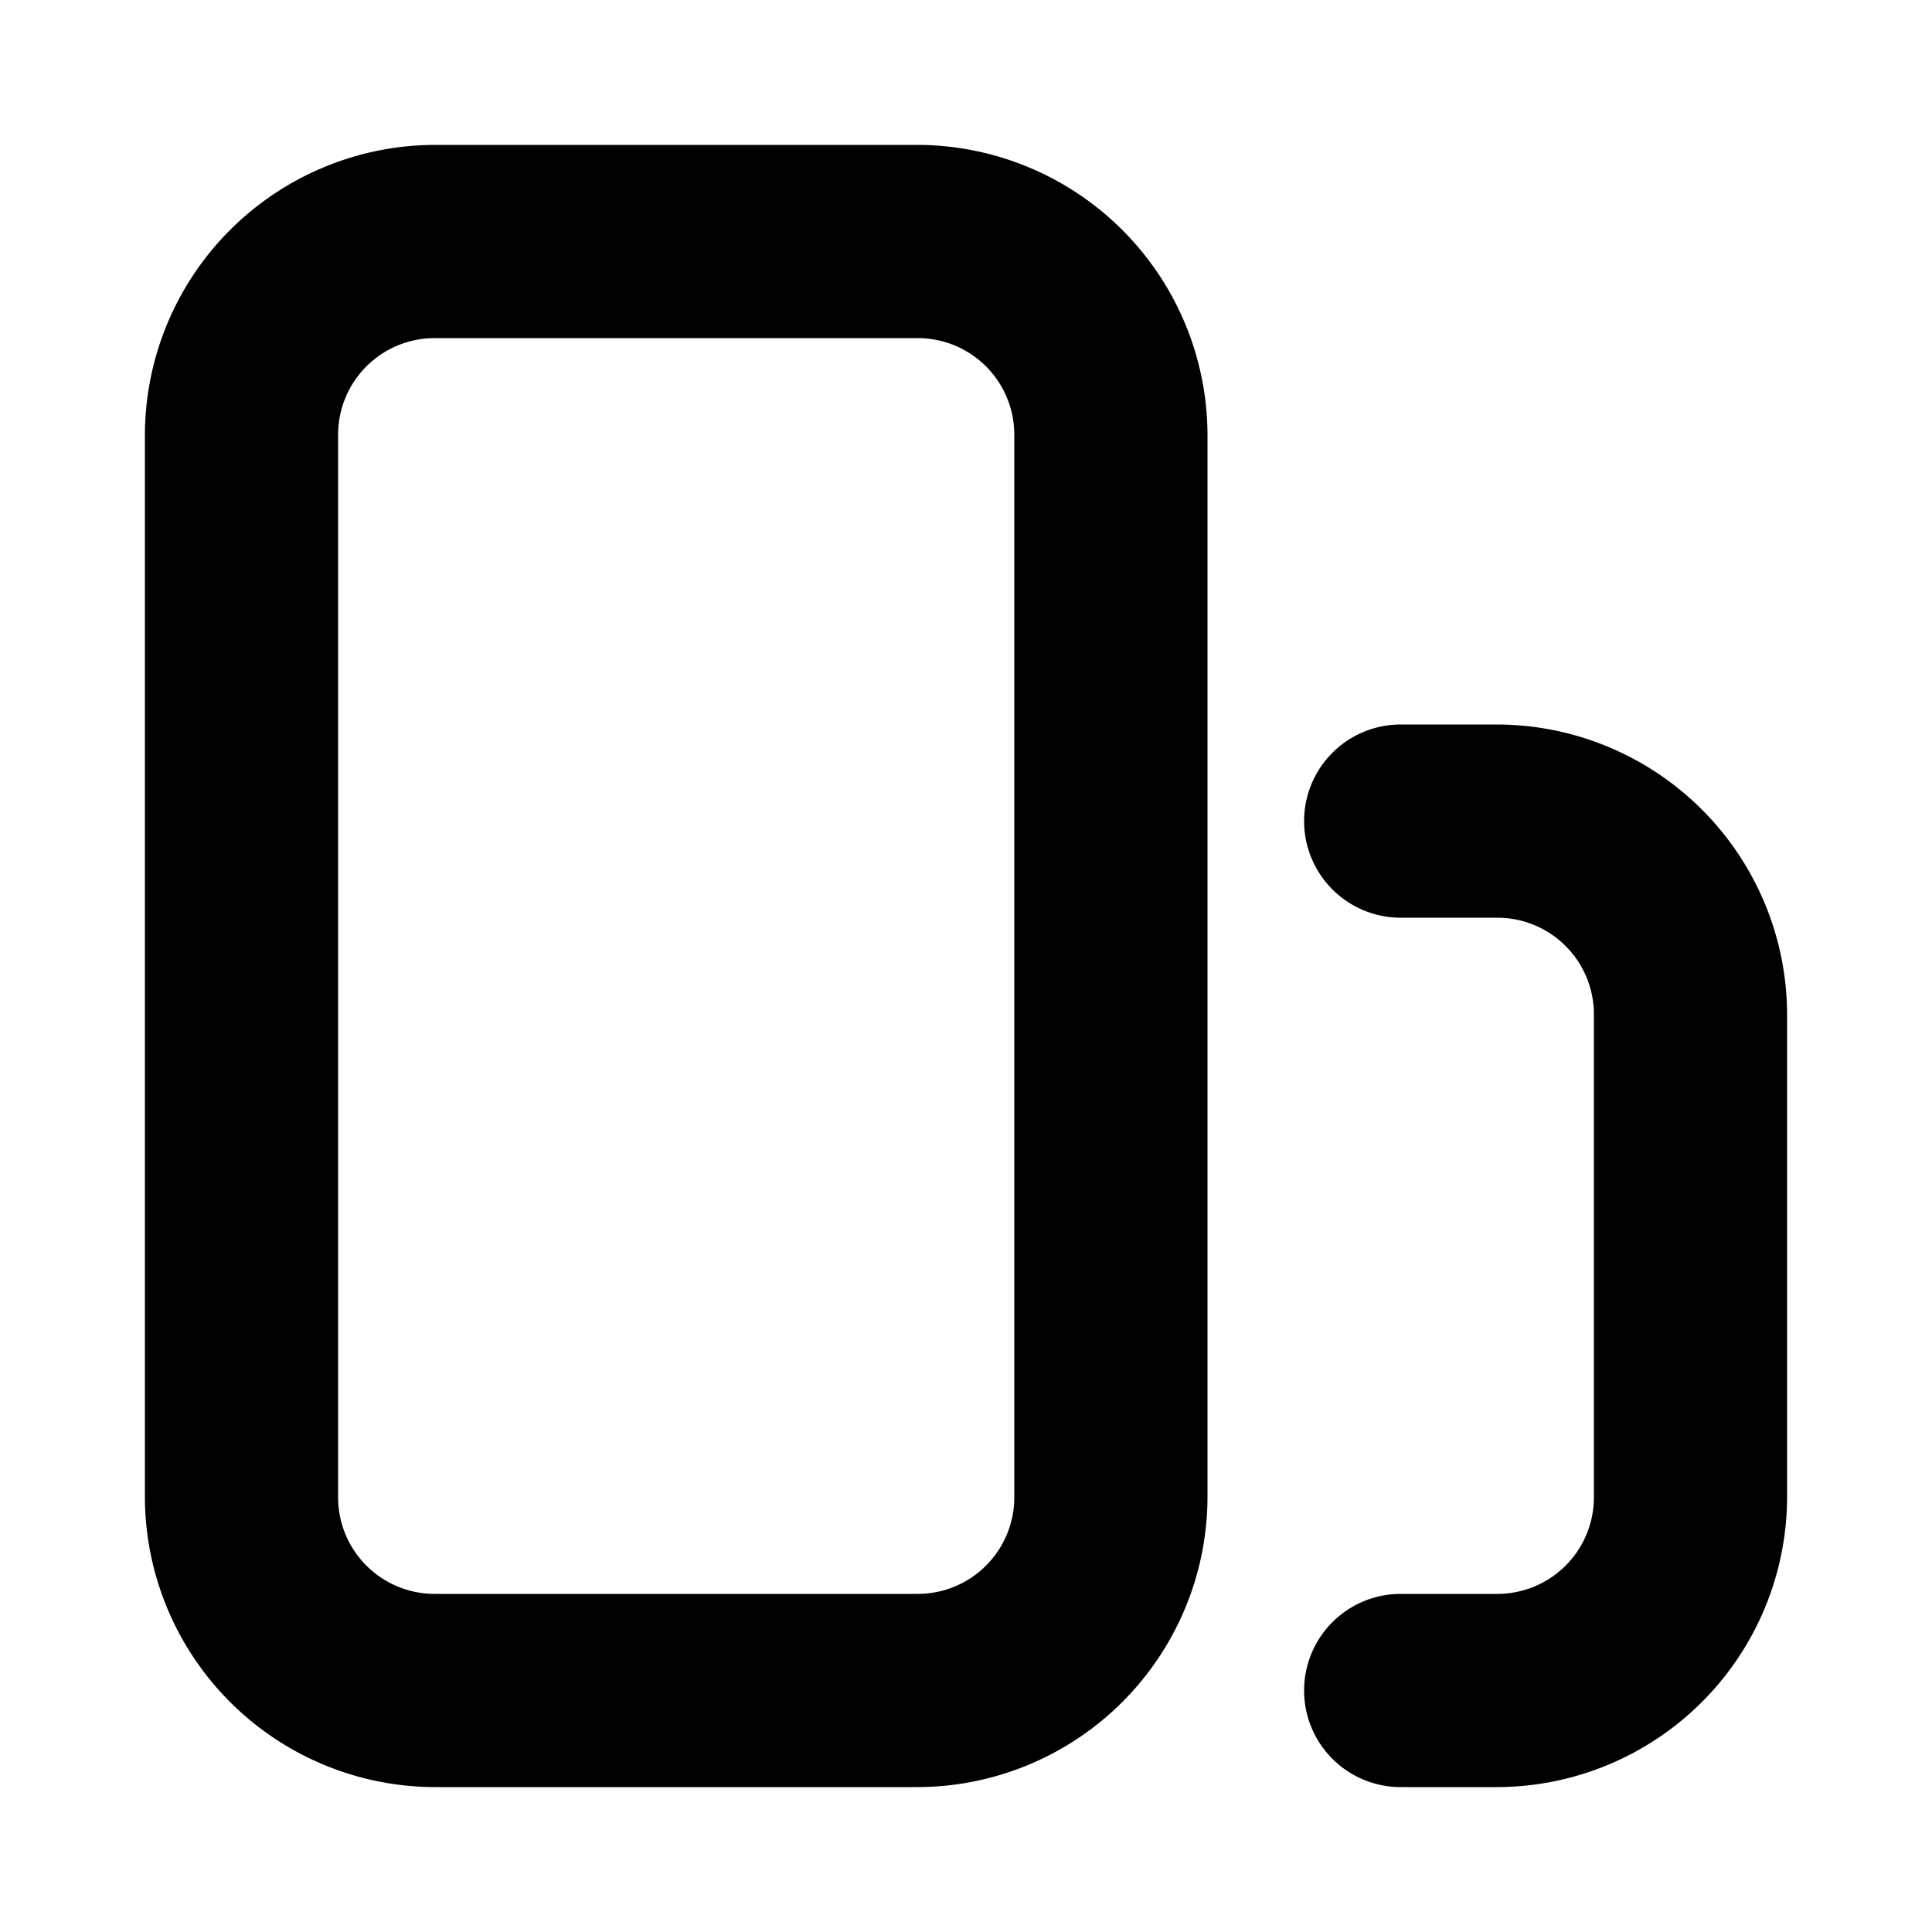 <?xml version="1.0" ?><!-- Uploaded to: SVG Repo, www.svgrepo.com, Generator: SVG Repo Mixer Tools -->
<svg fill="#000000" width="800px" height="800px" viewBox="0 0 200 200" data-name="Layer 1" id="Layer_1" xmlns="http://www.w3.org/2000/svg"><title/><path d="M95,15H45A30.09,30.09,0,0,0,15,45V155a30.09,30.09,0,0,0,30,30H95a30.09,30.09,0,0,0,30-30V45A30.09,30.09,0,0,0,95,15Zm10,140a10,10,0,0,1-10,10H45a10,10,0,0,1-10-10V45A10,10,0,0,1,45,35H95a10,10,0,0,1,10,10Zm50-80H145a10,10,0,0,0,0,20h10a10,10,0,0,1,10,10v50a10,10,0,0,1-10,10H145a10,10,0,0,0,0,20h10a30.09,30.09,0,0,0,30-30V105A30.09,30.09,0,0,0,155,75Z"/></svg>